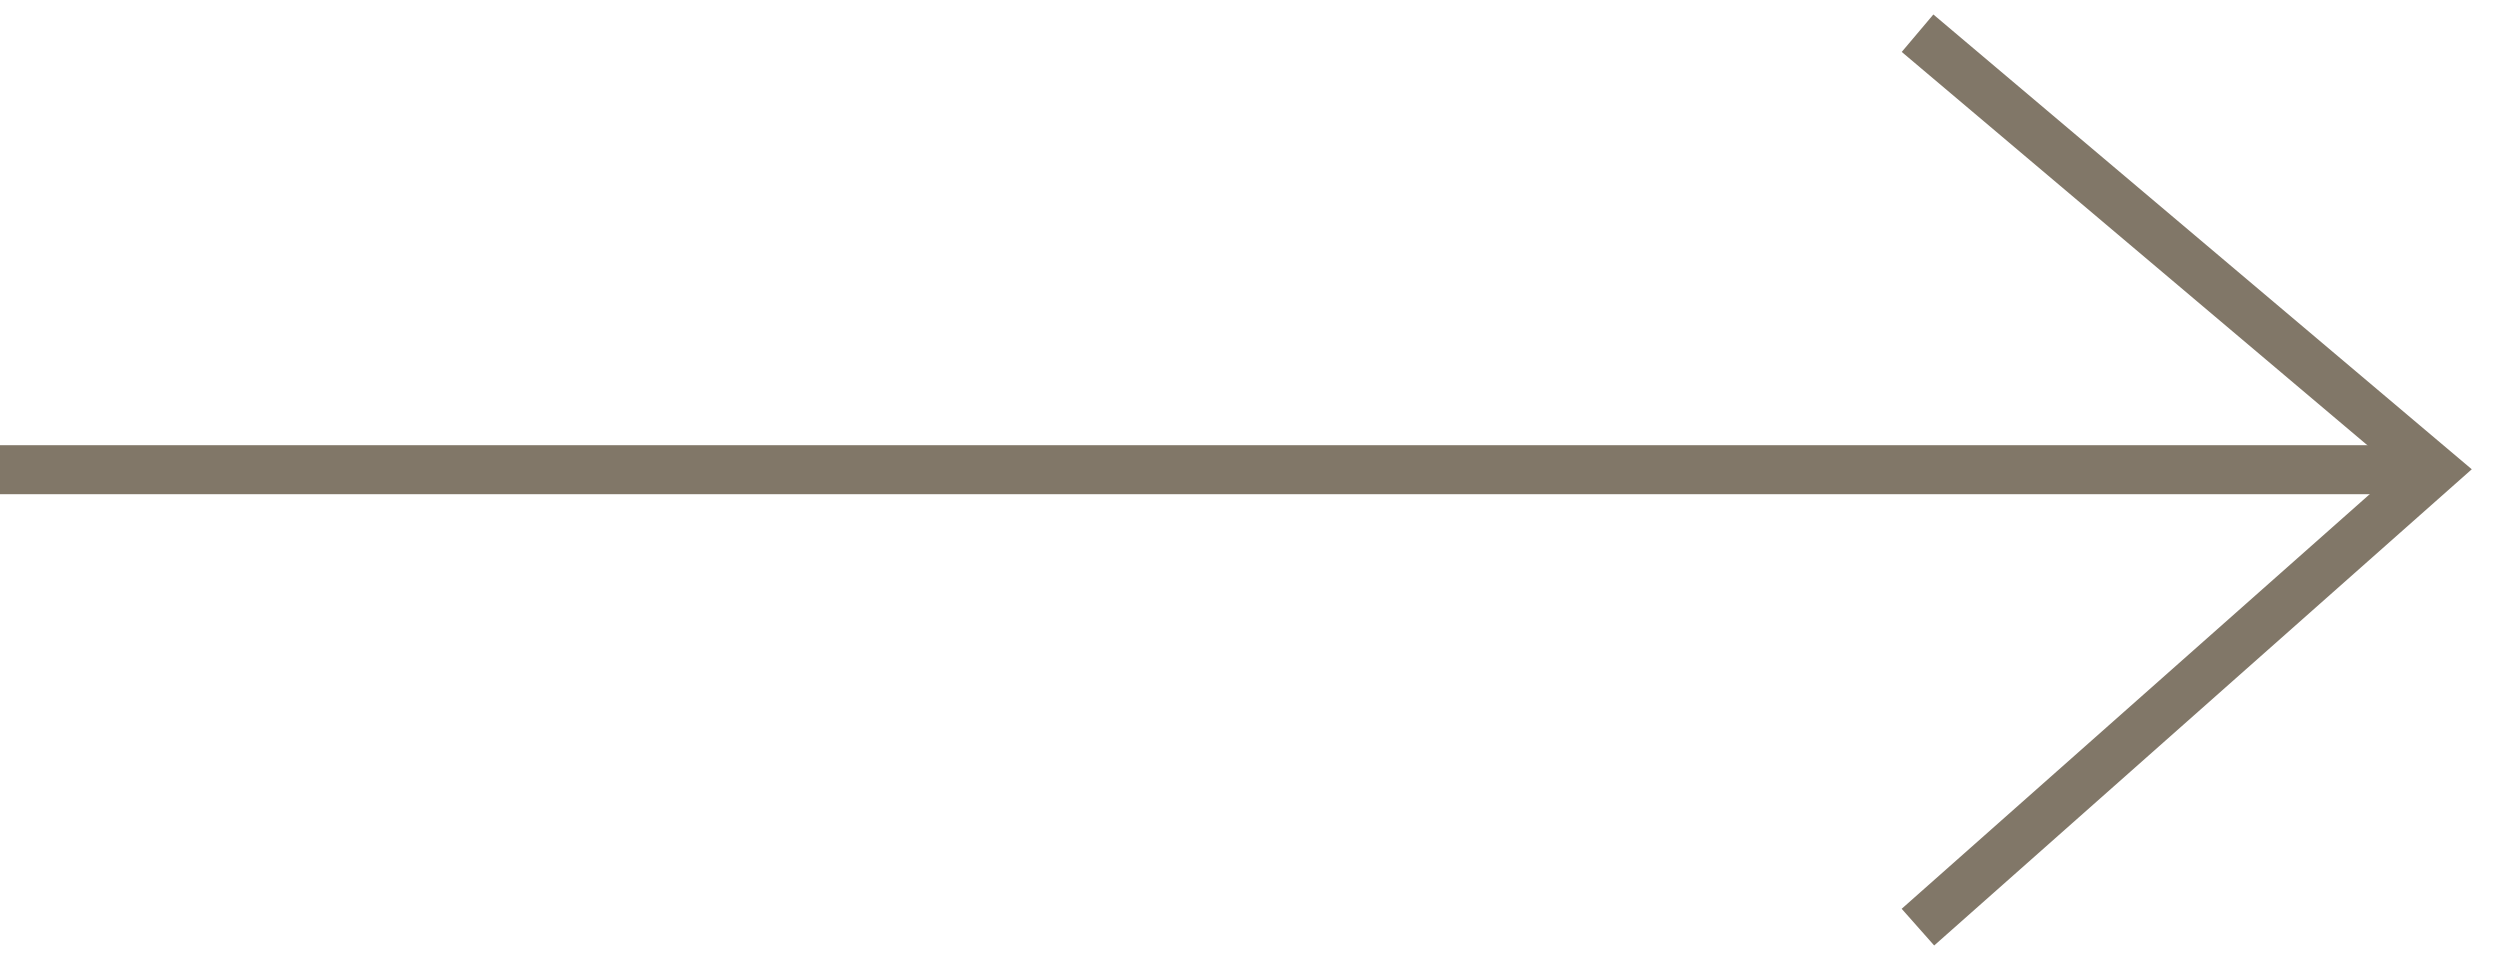 <?xml version="1.0" encoding="UTF-8"?>
<svg width="51px" height="20px" viewBox="0 0 51 20" version="1.1" xmlns="http://www.w3.org/2000/svg" xmlns:xlink="http://www.w3.org/1999/xlink">
    <title>Group 2 Copy</title>
    <g id="R4-+-5" stroke="none" stroke-width="1" fill="none" fill-rule="evenodd" stroke-linecap="square">
        <g id="TBA_11" transform="translate(-740, -3539)" stroke="#817768">
            <g id="Group-3" transform="translate(651, 3540)">
                <g id="Group-2-Copy" transform="translate(113.83, 8.791) rotate(-180) translate(-113.83, -8.791)translate(89, 0)">
                    <line x1="1.16" y1="9" x2="49.16" y2="9" id="Line-2"></line>
                    <polyline id="Line-2-Copy" points="10.16 17.582 1.70435738e-13 9 10.16 4.99467862e-14"></polyline>
                </g>
            </g>
        </g>
    </g>
</svg>